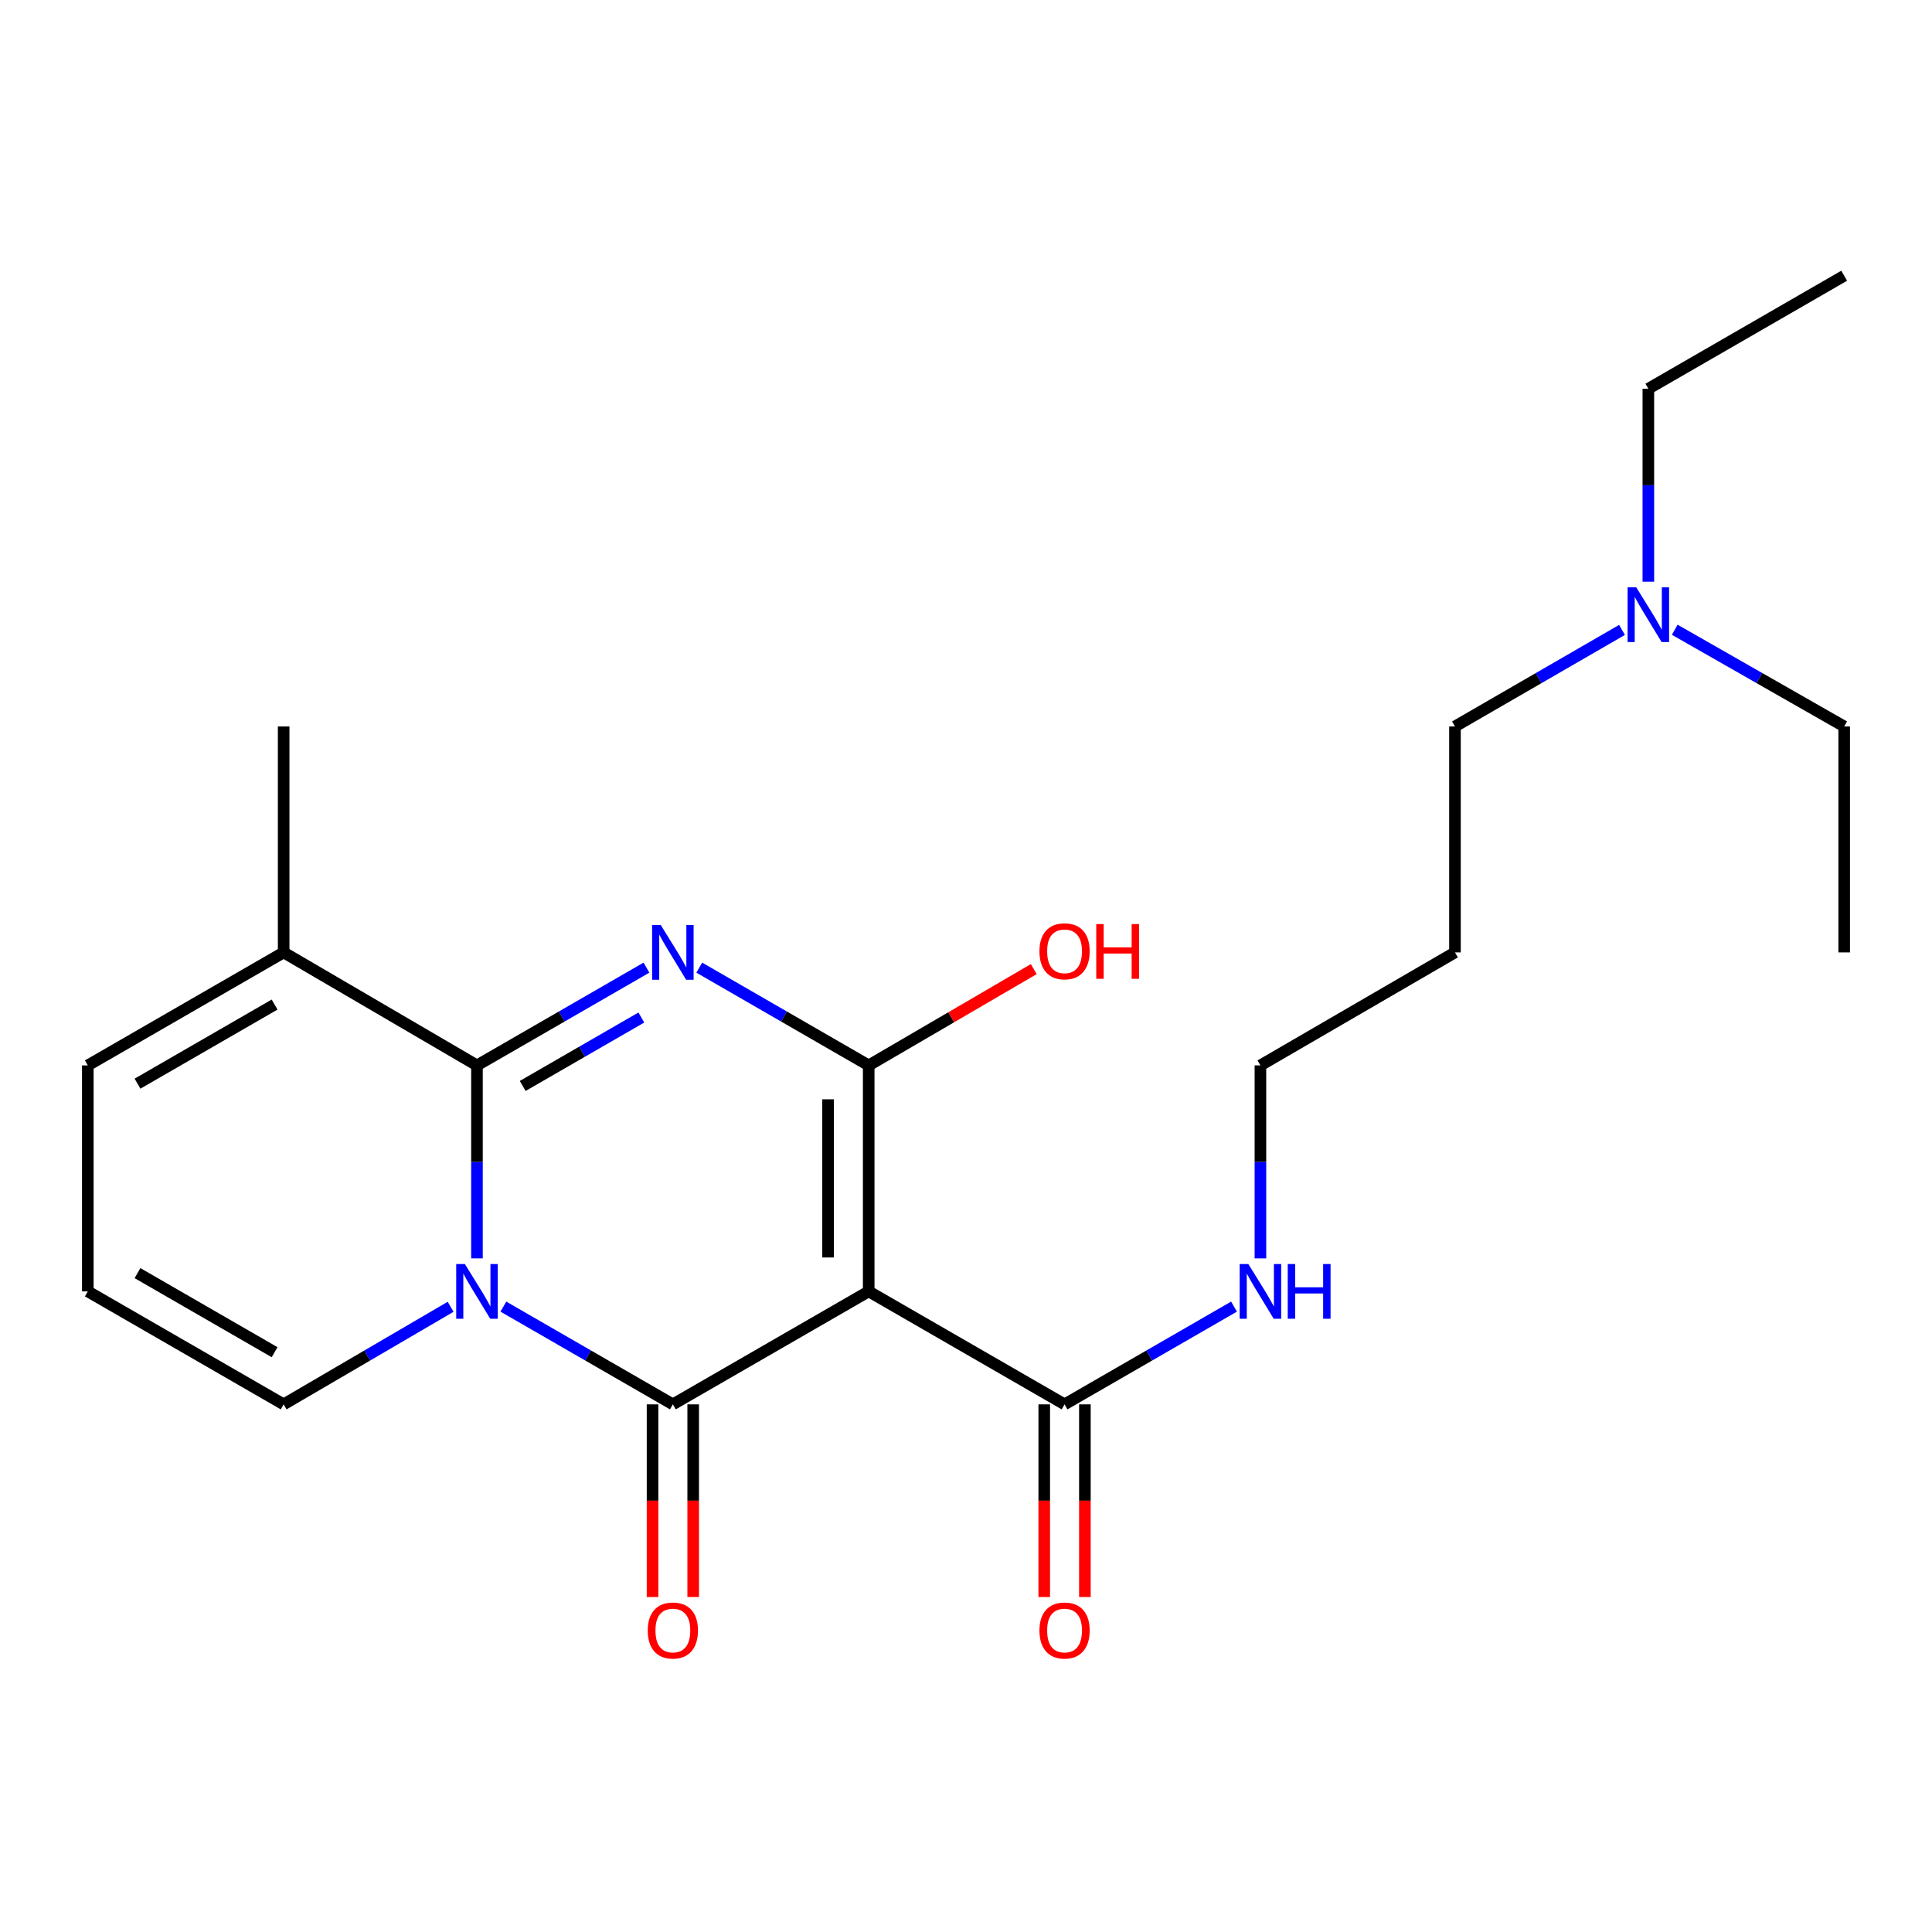 <?xml version='1.0' encoding='iso-8859-1'?>
<svg version='1.1' baseProfile='full'
              xmlns='http://www.w3.org/2000/svg'
                      xmlns:rdkit='http://www.rdkit.org/xml'
                      xmlns:xlink='http://www.w3.org/1999/xlink'
                  xml:space='preserve'
width='1000px' height='1000px' viewBox='0 0 1000 1000'>
<!-- END OF HEADER -->
<rect style='opacity:1.0;fill:#FFFFFF;stroke:none' width='1000' height='1000' x='0' y='0'> </rect>
<path class='bond-1' d='M 260.541,676.301 L 304.408,701.597' style='fill:none;fill-rule:evenodd;stroke:#0000FF;stroke-width:6px;stroke-linecap:butt;stroke-linejoin:miter;stroke-opacity:1' />
<path class='bond-1' d='M 304.408,701.597 L 348.274,726.894' style='fill:none;fill-rule:evenodd;stroke:#000000;stroke-width:6px;stroke-linecap:butt;stroke-linejoin:miter;stroke-opacity:1' />
<path class='bond-3' d='M 246.875,651.336 L 246.875,601.392' style='fill:none;fill-rule:evenodd;stroke:#0000FF;stroke-width:6px;stroke-linecap:butt;stroke-linejoin:miter;stroke-opacity:1' />
<path class='bond-3' d='M 246.875,601.392 L 246.875,551.449' style='fill:none;fill-rule:evenodd;stroke:#000000;stroke-width:6px;stroke-linecap:butt;stroke-linejoin:miter;stroke-opacity:1' />
<path class='bond-7' d='M 233.237,676.39 L 190.028,701.642' style='fill:none;fill-rule:evenodd;stroke:#0000FF;stroke-width:6px;stroke-linecap:butt;stroke-linejoin:miter;stroke-opacity:1' />
<path class='bond-7' d='M 190.028,701.642 L 146.819,726.894' style='fill:none;fill-rule:evenodd;stroke:#000000;stroke-width:6px;stroke-linecap:butt;stroke-linejoin:miter;stroke-opacity:1' />
<path class='bond-0' d='M 334.608,500.846 L 290.741,526.148' style='fill:none;fill-rule:evenodd;stroke:#0000FF;stroke-width:6px;stroke-linecap:butt;stroke-linejoin:miter;stroke-opacity:1' />
<path class='bond-0' d='M 290.741,526.148 L 246.875,551.449' style='fill:none;fill-rule:evenodd;stroke:#000000;stroke-width:6px;stroke-linecap:butt;stroke-linejoin:miter;stroke-opacity:1' />
<path class='bond-0' d='M 331.961,526.664 L 301.255,544.375' style='fill:none;fill-rule:evenodd;stroke:#0000FF;stroke-width:6px;stroke-linecap:butt;stroke-linejoin:miter;stroke-opacity:1' />
<path class='bond-0' d='M 301.255,544.375 L 270.548,562.086' style='fill:none;fill-rule:evenodd;stroke:#000000;stroke-width:6px;stroke-linecap:butt;stroke-linejoin:miter;stroke-opacity:1' />
<path class='bond-4' d='M 361.94,500.848 L 405.79,526.149' style='fill:none;fill-rule:evenodd;stroke:#0000FF;stroke-width:6px;stroke-linecap:butt;stroke-linejoin:miter;stroke-opacity:1' />
<path class='bond-4' d='M 405.79,526.149 L 449.639,551.449' style='fill:none;fill-rule:evenodd;stroke:#000000;stroke-width:6px;stroke-linecap:butt;stroke-linejoin:miter;stroke-opacity:1' />
<path class='bond-2' d='M 348.274,726.894 L 449.639,668.42' style='fill:none;fill-rule:evenodd;stroke:#000000;stroke-width:6px;stroke-linecap:butt;stroke-linejoin:miter;stroke-opacity:1' />
<path class='bond-8' d='M 337.753,726.894 L 337.753,776.757' style='fill:none;fill-rule:evenodd;stroke:#000000;stroke-width:6px;stroke-linecap:butt;stroke-linejoin:miter;stroke-opacity:1' />
<path class='bond-8' d='M 337.753,776.757 L 337.753,826.621' style='fill:none;fill-rule:evenodd;stroke:#FF0000;stroke-width:6px;stroke-linecap:butt;stroke-linejoin:miter;stroke-opacity:1' />
<path class='bond-8' d='M 358.796,726.894 L 358.796,776.757' style='fill:none;fill-rule:evenodd;stroke:#000000;stroke-width:6px;stroke-linecap:butt;stroke-linejoin:miter;stroke-opacity:1' />
<path class='bond-8' d='M 358.796,776.757 L 358.796,826.621' style='fill:none;fill-rule:evenodd;stroke:#FF0000;stroke-width:6px;stroke-linecap:butt;stroke-linejoin:miter;stroke-opacity:1' />
<path class='bond-5' d='M 449.639,668.42 L 551.016,726.894' style='fill:none;fill-rule:evenodd;stroke:#000000;stroke-width:6px;stroke-linecap:butt;stroke-linejoin:miter;stroke-opacity:1' />
<path class='bond-24' d='M 449.639,668.42 L 449.639,551.449' style='fill:none;fill-rule:evenodd;stroke:#000000;stroke-width:6px;stroke-linecap:butt;stroke-linejoin:miter;stroke-opacity:1' />
<path class='bond-24' d='M 428.597,650.874 L 428.597,568.995' style='fill:none;fill-rule:evenodd;stroke:#000000;stroke-width:6px;stroke-linecap:butt;stroke-linejoin:miter;stroke-opacity:1' />
<path class='bond-6' d='M 246.875,551.449 L 146.819,492.964' style='fill:none;fill-rule:evenodd;stroke:#000000;stroke-width:6px;stroke-linecap:butt;stroke-linejoin:miter;stroke-opacity:1' />
<path class='bond-12' d='M 449.639,551.449 L 492.36,526.527' style='fill:none;fill-rule:evenodd;stroke:#000000;stroke-width:6px;stroke-linecap:butt;stroke-linejoin:miter;stroke-opacity:1' />
<path class='bond-12' d='M 492.36,526.527 L 535.081,501.604' style='fill:none;fill-rule:evenodd;stroke:#FF0000;stroke-width:6px;stroke-linecap:butt;stroke-linejoin:miter;stroke-opacity:1' />
<path class='bond-11' d='M 540.494,726.894 L 540.494,776.757' style='fill:none;fill-rule:evenodd;stroke:#000000;stroke-width:6px;stroke-linecap:butt;stroke-linejoin:miter;stroke-opacity:1' />
<path class='bond-11' d='M 540.494,776.757 L 540.494,826.621' style='fill:none;fill-rule:evenodd;stroke:#FF0000;stroke-width:6px;stroke-linecap:butt;stroke-linejoin:miter;stroke-opacity:1' />
<path class='bond-11' d='M 561.537,726.894 L 561.537,776.757' style='fill:none;fill-rule:evenodd;stroke:#000000;stroke-width:6px;stroke-linecap:butt;stroke-linejoin:miter;stroke-opacity:1' />
<path class='bond-11' d='M 561.537,776.757 L 561.537,826.621' style='fill:none;fill-rule:evenodd;stroke:#FF0000;stroke-width:6px;stroke-linecap:butt;stroke-linejoin:miter;stroke-opacity:1' />
<path class='bond-13' d='M 551.016,726.894 L 594.871,701.598' style='fill:none;fill-rule:evenodd;stroke:#000000;stroke-width:6px;stroke-linecap:butt;stroke-linejoin:miter;stroke-opacity:1' />
<path class='bond-13' d='M 594.871,701.598 L 638.726,676.302' style='fill:none;fill-rule:evenodd;stroke:#0000FF;stroke-width:6px;stroke-linecap:butt;stroke-linejoin:miter;stroke-opacity:1' />
<path class='bond-16' d='M 146.819,492.964 L 146.819,376.016' style='fill:none;fill-rule:evenodd;stroke:#000000;stroke-width:6px;stroke-linecap:butt;stroke-linejoin:miter;stroke-opacity:1' />
<path class='bond-23' d='M 146.819,492.964 L 45.455,551.449' style='fill:none;fill-rule:evenodd;stroke:#000000;stroke-width:6px;stroke-linecap:butt;stroke-linejoin:miter;stroke-opacity:1' />
<path class='bond-23' d='M 142.131,519.962 L 71.175,560.902' style='fill:none;fill-rule:evenodd;stroke:#000000;stroke-width:6px;stroke-linecap:butt;stroke-linejoin:miter;stroke-opacity:1' />
<path class='bond-9' d='M 146.819,726.894 L 45.455,668.42' style='fill:none;fill-rule:evenodd;stroke:#000000;stroke-width:6px;stroke-linecap:butt;stroke-linejoin:miter;stroke-opacity:1' />
<path class='bond-9' d='M 142.129,699.896 L 71.174,658.964' style='fill:none;fill-rule:evenodd;stroke:#000000;stroke-width:6px;stroke-linecap:butt;stroke-linejoin:miter;stroke-opacity:1' />
<path class='bond-10' d='M 45.455,668.42 L 45.455,551.449' style='fill:none;fill-rule:evenodd;stroke:#000000;stroke-width:6px;stroke-linecap:butt;stroke-linejoin:miter;stroke-opacity:1' />
<path class='bond-17' d='M 652.392,651.336 L 652.392,601.392' style='fill:none;fill-rule:evenodd;stroke:#0000FF;stroke-width:6px;stroke-linecap:butt;stroke-linejoin:miter;stroke-opacity:1' />
<path class='bond-17' d='M 652.392,601.392 L 652.392,551.449' style='fill:none;fill-rule:evenodd;stroke:#000000;stroke-width:6px;stroke-linecap:butt;stroke-linejoin:miter;stroke-opacity:1' />
<path class='bond-14' d='M 839.551,326.04 L 796.32,351.028' style='fill:none;fill-rule:evenodd;stroke:#0000FF;stroke-width:6px;stroke-linecap:butt;stroke-linejoin:miter;stroke-opacity:1' />
<path class='bond-14' d='M 796.32,351.028 L 753.09,376.016' style='fill:none;fill-rule:evenodd;stroke:#000000;stroke-width:6px;stroke-linecap:butt;stroke-linejoin:miter;stroke-opacity:1' />
<path class='bond-19' d='M 853.181,301.078 L 853.181,251.14' style='fill:none;fill-rule:evenodd;stroke:#0000FF;stroke-width:6px;stroke-linecap:butt;stroke-linejoin:miter;stroke-opacity:1' />
<path class='bond-19' d='M 853.181,251.14 L 853.181,201.203' style='fill:none;fill-rule:evenodd;stroke:#000000;stroke-width:6px;stroke-linecap:butt;stroke-linejoin:miter;stroke-opacity:1' />
<path class='bond-20' d='M 866.839,325.957 L 910.692,350.987' style='fill:none;fill-rule:evenodd;stroke:#0000FF;stroke-width:6px;stroke-linecap:butt;stroke-linejoin:miter;stroke-opacity:1' />
<path class='bond-20' d='M 910.692,350.987 L 954.545,376.016' style='fill:none;fill-rule:evenodd;stroke:#000000;stroke-width:6px;stroke-linecap:butt;stroke-linejoin:miter;stroke-opacity:1' />
<path class='bond-15' d='M 753.09,492.964 L 652.392,551.449' style='fill:none;fill-rule:evenodd;stroke:#000000;stroke-width:6px;stroke-linecap:butt;stroke-linejoin:miter;stroke-opacity:1' />
<path class='bond-18' d='M 753.09,492.964 L 753.09,376.016' style='fill:none;fill-rule:evenodd;stroke:#000000;stroke-width:6px;stroke-linecap:butt;stroke-linejoin:miter;stroke-opacity:1' />
<path class='bond-22' d='M 853.181,201.203 L 954.545,142.717' style='fill:none;fill-rule:evenodd;stroke:#000000;stroke-width:6px;stroke-linecap:butt;stroke-linejoin:miter;stroke-opacity:1' />
<path class='bond-21' d='M 954.545,376.016 L 954.545,492.964' style='fill:none;fill-rule:evenodd;stroke:#000000;stroke-width:6px;stroke-linecap:butt;stroke-linejoin:miter;stroke-opacity:1' />
<path  class='atom-0' d='M 240.615 654.26
L 249.895 669.26
Q 250.815 670.74, 252.295 673.42
Q 253.775 676.1, 253.855 676.26
L 253.855 654.26
L 257.615 654.26
L 257.615 682.58
L 253.735 682.58
L 243.775 666.18
Q 242.615 664.26, 241.375 662.06
Q 240.175 659.86, 239.815 659.18
L 239.815 682.58
L 236.135 682.58
L 236.135 654.26
L 240.615 654.26
' fill='#0000FF'/>
<path  class='atom-1' d='M 342.014 478.804
L 351.294 493.804
Q 352.214 495.284, 353.694 497.964
Q 355.174 500.644, 355.254 500.804
L 355.254 478.804
L 359.014 478.804
L 359.014 507.124
L 355.134 507.124
L 345.174 490.724
Q 344.014 488.804, 342.774 486.604
Q 341.574 484.404, 341.214 483.724
L 341.214 507.124
L 337.534 507.124
L 337.534 478.804
L 342.014 478.804
' fill='#0000FF'/>
<path  class='atom-9' d='M 335.274 843.945
Q 335.274 837.145, 338.634 833.345
Q 341.994 829.545, 348.274 829.545
Q 354.554 829.545, 357.914 833.345
Q 361.274 837.145, 361.274 843.945
Q 361.274 850.825, 357.874 854.745
Q 354.474 858.625, 348.274 858.625
Q 342.034 858.625, 338.634 854.745
Q 335.274 850.865, 335.274 843.945
M 348.274 855.425
Q 352.594 855.425, 354.914 852.545
Q 357.274 849.625, 357.274 843.945
Q 357.274 838.385, 354.914 835.585
Q 352.594 832.745, 348.274 832.745
Q 343.954 832.745, 341.594 835.545
Q 339.274 838.345, 339.274 843.945
Q 339.274 849.665, 341.594 852.545
Q 343.954 855.425, 348.274 855.425
' fill='#FF0000'/>
<path  class='atom-12' d='M 538.016 843.945
Q 538.016 837.145, 541.376 833.345
Q 544.736 829.545, 551.016 829.545
Q 557.296 829.545, 560.656 833.345
Q 564.016 837.145, 564.016 843.945
Q 564.016 850.825, 560.616 854.745
Q 557.216 858.625, 551.016 858.625
Q 544.776 858.625, 541.376 854.745
Q 538.016 850.865, 538.016 843.945
M 551.016 855.425
Q 555.336 855.425, 557.656 852.545
Q 560.016 849.625, 560.016 843.945
Q 560.016 838.385, 557.656 835.585
Q 555.336 832.745, 551.016 832.745
Q 546.696 832.745, 544.336 835.545
Q 542.016 838.345, 542.016 843.945
Q 542.016 849.665, 544.336 852.545
Q 546.696 855.425, 551.016 855.425
' fill='#FF0000'/>
<path  class='atom-13' d='M 538.016 492.389
Q 538.016 485.589, 541.376 481.789
Q 544.736 477.989, 551.016 477.989
Q 557.296 477.989, 560.656 481.789
Q 564.016 485.589, 564.016 492.389
Q 564.016 499.269, 560.616 503.189
Q 557.216 507.069, 551.016 507.069
Q 544.776 507.069, 541.376 503.189
Q 538.016 499.309, 538.016 492.389
M 551.016 503.869
Q 555.336 503.869, 557.656 500.989
Q 560.016 498.069, 560.016 492.389
Q 560.016 486.829, 557.656 484.029
Q 555.336 481.189, 551.016 481.189
Q 546.696 481.189, 544.336 483.989
Q 542.016 486.789, 542.016 492.389
Q 542.016 498.109, 544.336 500.989
Q 546.696 503.869, 551.016 503.869
' fill='#FF0000'/>
<path  class='atom-13' d='M 567.416 478.309
L 571.256 478.309
L 571.256 490.349
L 585.736 490.349
L 585.736 478.309
L 589.576 478.309
L 589.576 506.629
L 585.736 506.629
L 585.736 493.549
L 571.256 493.549
L 571.256 506.629
L 567.416 506.629
L 567.416 478.309
' fill='#FF0000'/>
<path  class='atom-14' d='M 646.132 654.26
L 655.412 669.26
Q 656.332 670.74, 657.812 673.42
Q 659.292 676.1, 659.372 676.26
L 659.372 654.26
L 663.132 654.26
L 663.132 682.58
L 659.252 682.58
L 649.292 666.18
Q 648.132 664.26, 646.892 662.06
Q 645.692 659.86, 645.332 659.18
L 645.332 682.58
L 641.652 682.58
L 641.652 654.26
L 646.132 654.26
' fill='#0000FF'/>
<path  class='atom-14' d='M 666.532 654.26
L 670.372 654.26
L 670.372 666.3
L 684.852 666.3
L 684.852 654.26
L 688.692 654.26
L 688.692 682.58
L 684.852 682.58
L 684.852 669.5
L 670.372 669.5
L 670.372 682.58
L 666.532 682.58
L 666.532 654.26
' fill='#0000FF'/>
<path  class='atom-15' d='M 846.921 304.002
L 856.201 319.002
Q 857.121 320.482, 858.601 323.162
Q 860.081 325.842, 860.161 326.002
L 860.161 304.002
L 863.921 304.002
L 863.921 332.322
L 860.041 332.322
L 850.081 315.922
Q 848.921 314.002, 847.681 311.802
Q 846.481 309.602, 846.121 308.922
L 846.121 332.322
L 842.441 332.322
L 842.441 304.002
L 846.921 304.002
' fill='#0000FF'/>
</svg>
